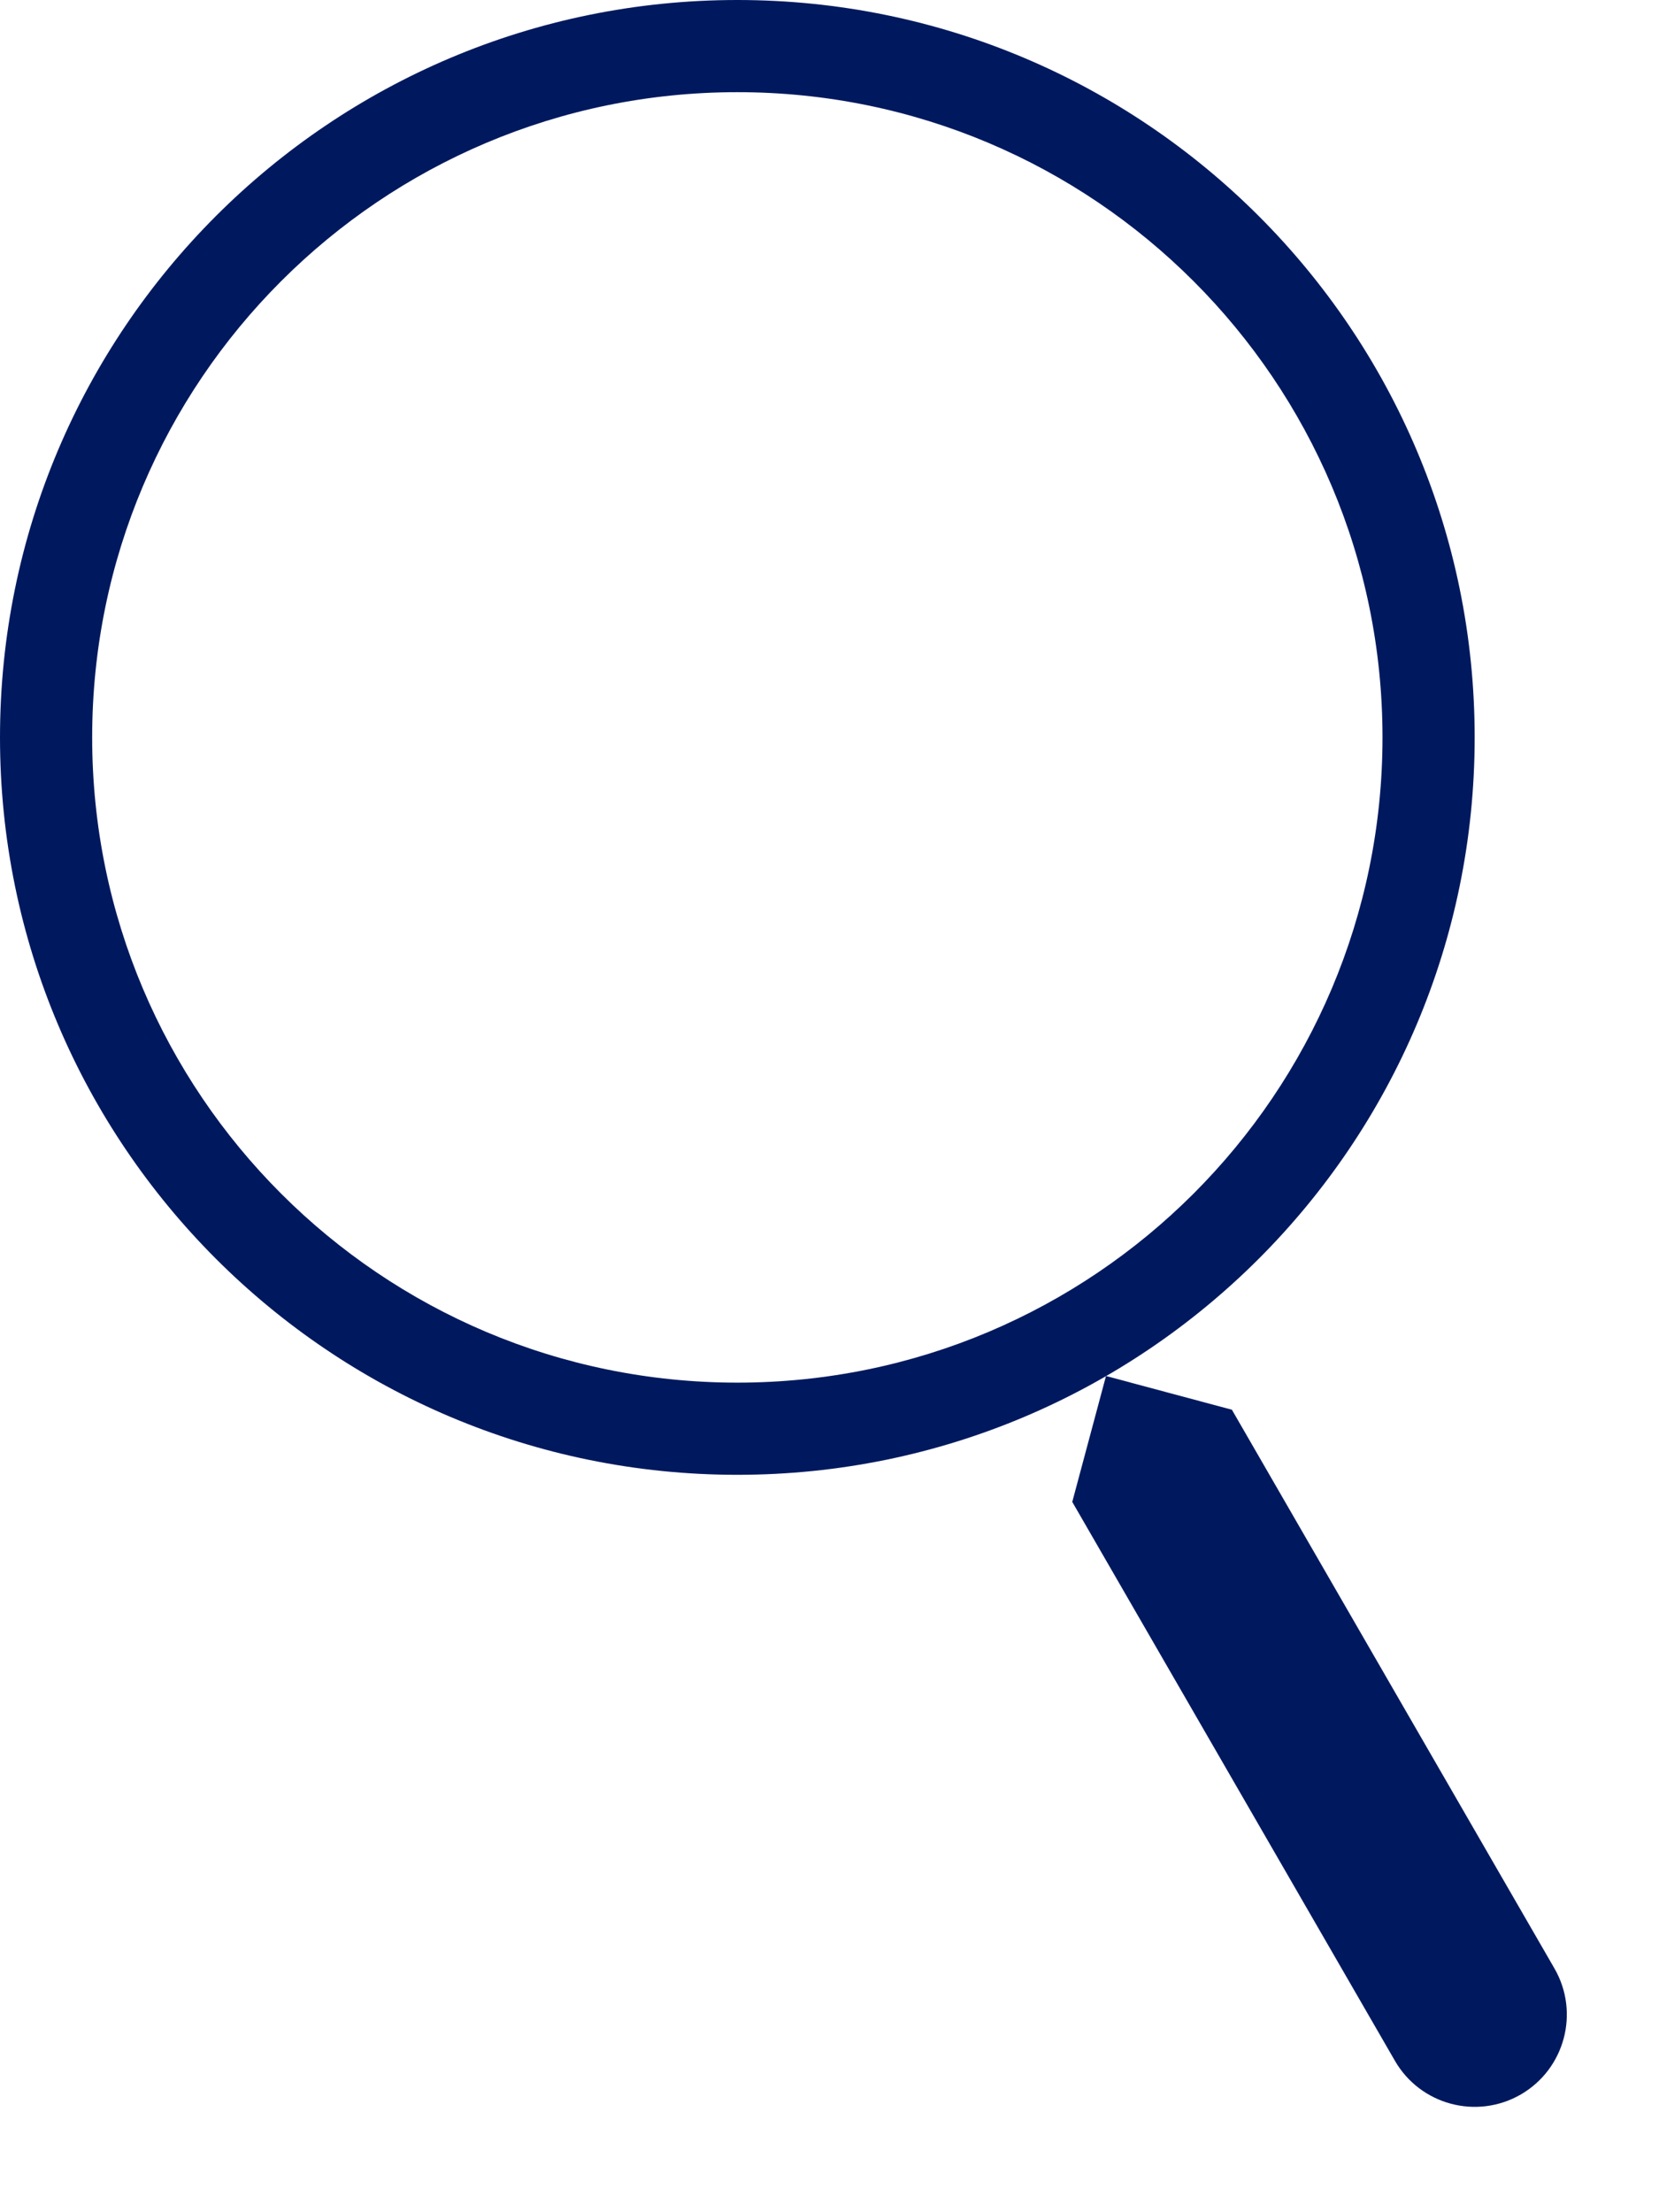 <svg width="18" height="24" viewBox="0 0 18 24" fill="none" xmlns="http://www.w3.org/2000/svg">
<path fill-rule="evenodd" clip-rule="evenodd" d="M8 16C12.418 16 16 12.418 16 8C16 3.582 12.418 0 8 0C3.582 0 0 3.582 0 8C0 12.418 3.582 16 8 16ZM8 15C11.866 15 15 11.866 15 8C15 4.134 11.866 1 8 1C4.134 1 1 4.134 1 8C1 11.866 4.134 15 8 15Z" fill="#00195E"/>
<path d="M11.634 16.294L12 14.928L13.366 15.294L16.866 21.356C17.142 21.835 16.978 22.446 16.5 22.723C16.021 22.999 15.41 22.835 15.134 22.356L11.634 16.294Z" fill="#00195E"/>
</svg>